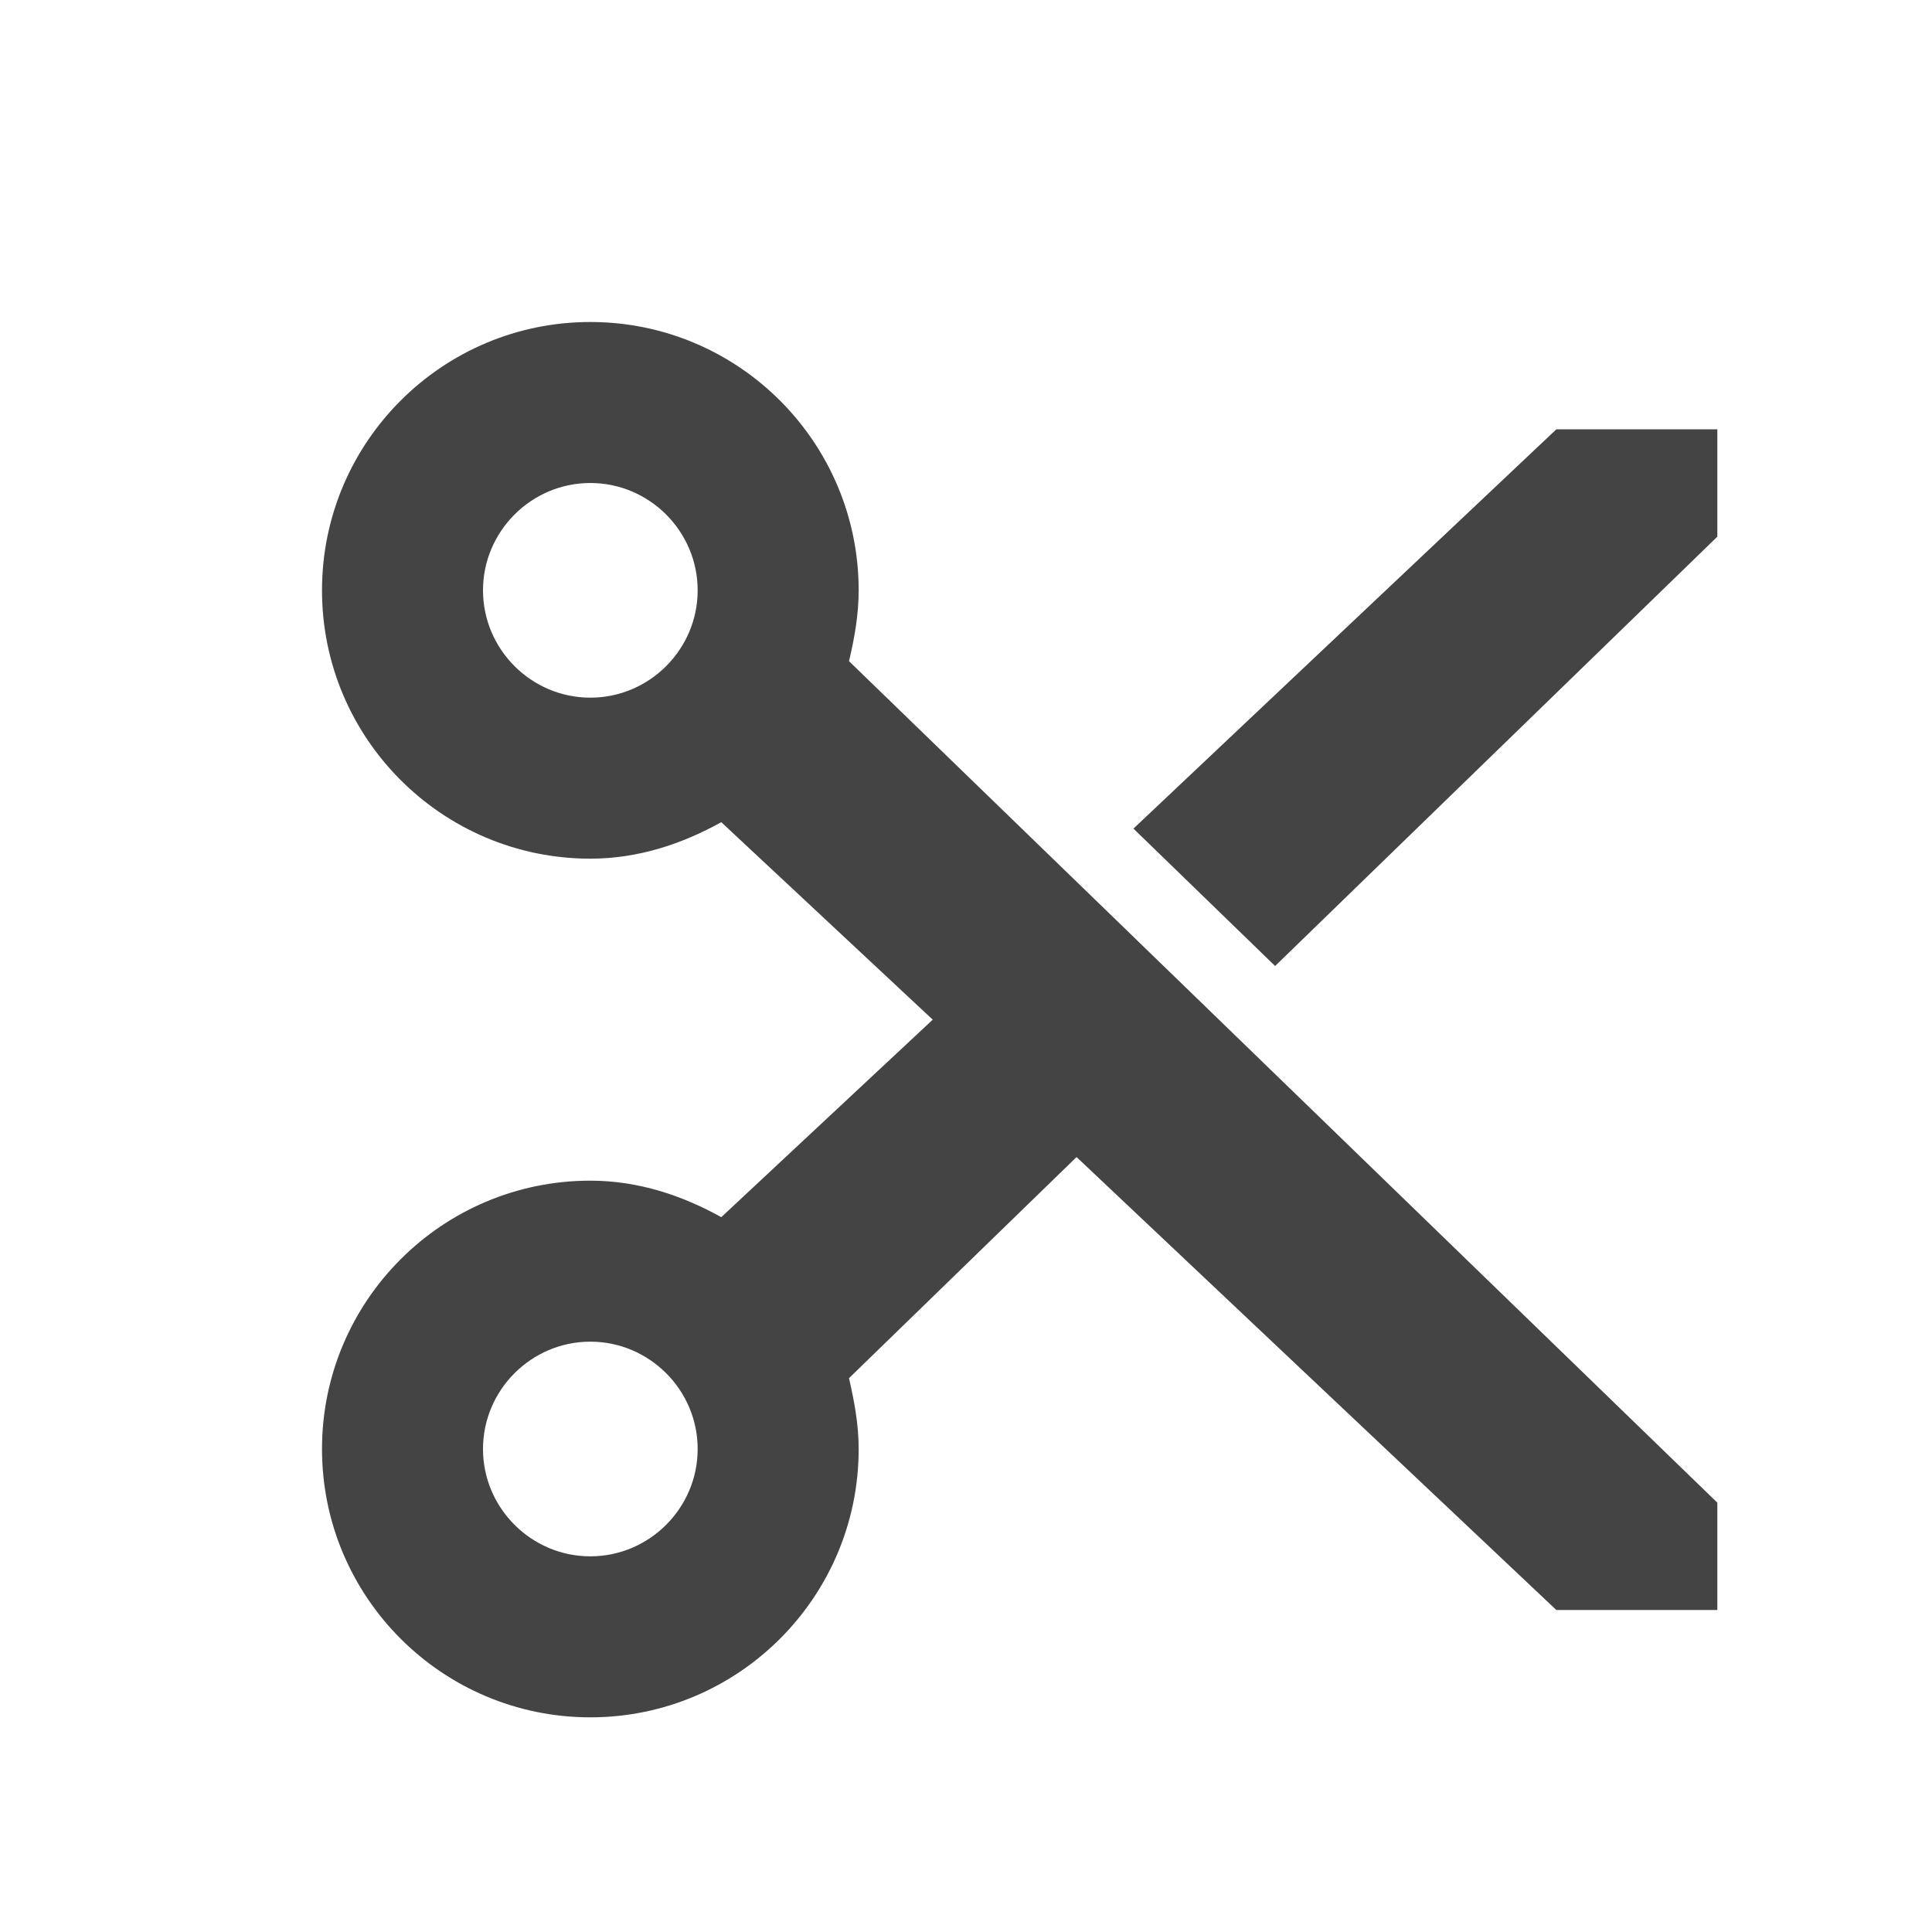 <svg xmlns="http://www.w3.org/2000/svg" width="18" height="18" version="1.1">
 <defs>
  <style id="current-color-scheme" type="text/css">
   .ColorScheme-Text { color:#444444; } .ColorScheme-Highlight { color:#4285f4; } .ColorScheme-NeutralText { color:#ff9800; } .ColorScheme-PositiveText { color:#4caf50; } .ColorScheme-NegativeText { color:#f44336; }
  </style>
 </defs>
 <g transform="translate(1,1)">
  <path style="fill:currentColor" class="ColorScheme-Text" d="M 4.5,2 C 3.12,2 2,3.12 2,4.5 2,5.88 3.12,7 4.5,7 4.95,7 5.36,6.86 5.72,6.66 L 7.69,8.5 5.72,10.34 C 5.36,10.14 4.95,10 4.5,10 3.12,10 2,11.12 2,12.5 2,13.88 3.12,15 4.5,15 5.88,15 7,13.88 7,12.5 7,12.27 6.96,12.06 6.91,11.84 L 9.03,9.78 13.5,14 H 15 V 13 L 6.91,5.16 C 6.96,4.95 7,4.73 7,4.5 7,3.12 5.88,2 4.5,2 Z M 4.5,3.5 C 5.05,3.5 5.5,3.95 5.5,4.5 5.5,5.05 5.05,5.5 4.5,5.5 3.95,5.5 3.5,5.05 3.5,4.5 3.5,3.95 3.95,3.5 4.5,3.5 Z M 13.5,3 9.56,6.72 10.88,8 15,4 V 3 Z M 4.5,11.5 C 5.05,11.5 5.5,11.95 5.5,12.5 5.5,13.05 5.05,13.5 4.5,13.5 3.95,13.5 3.5,13.05 3.5,12.5 3.5,11.95 3.95,11.5 4.5,11.5 Z"/>
 </g>
</svg>
